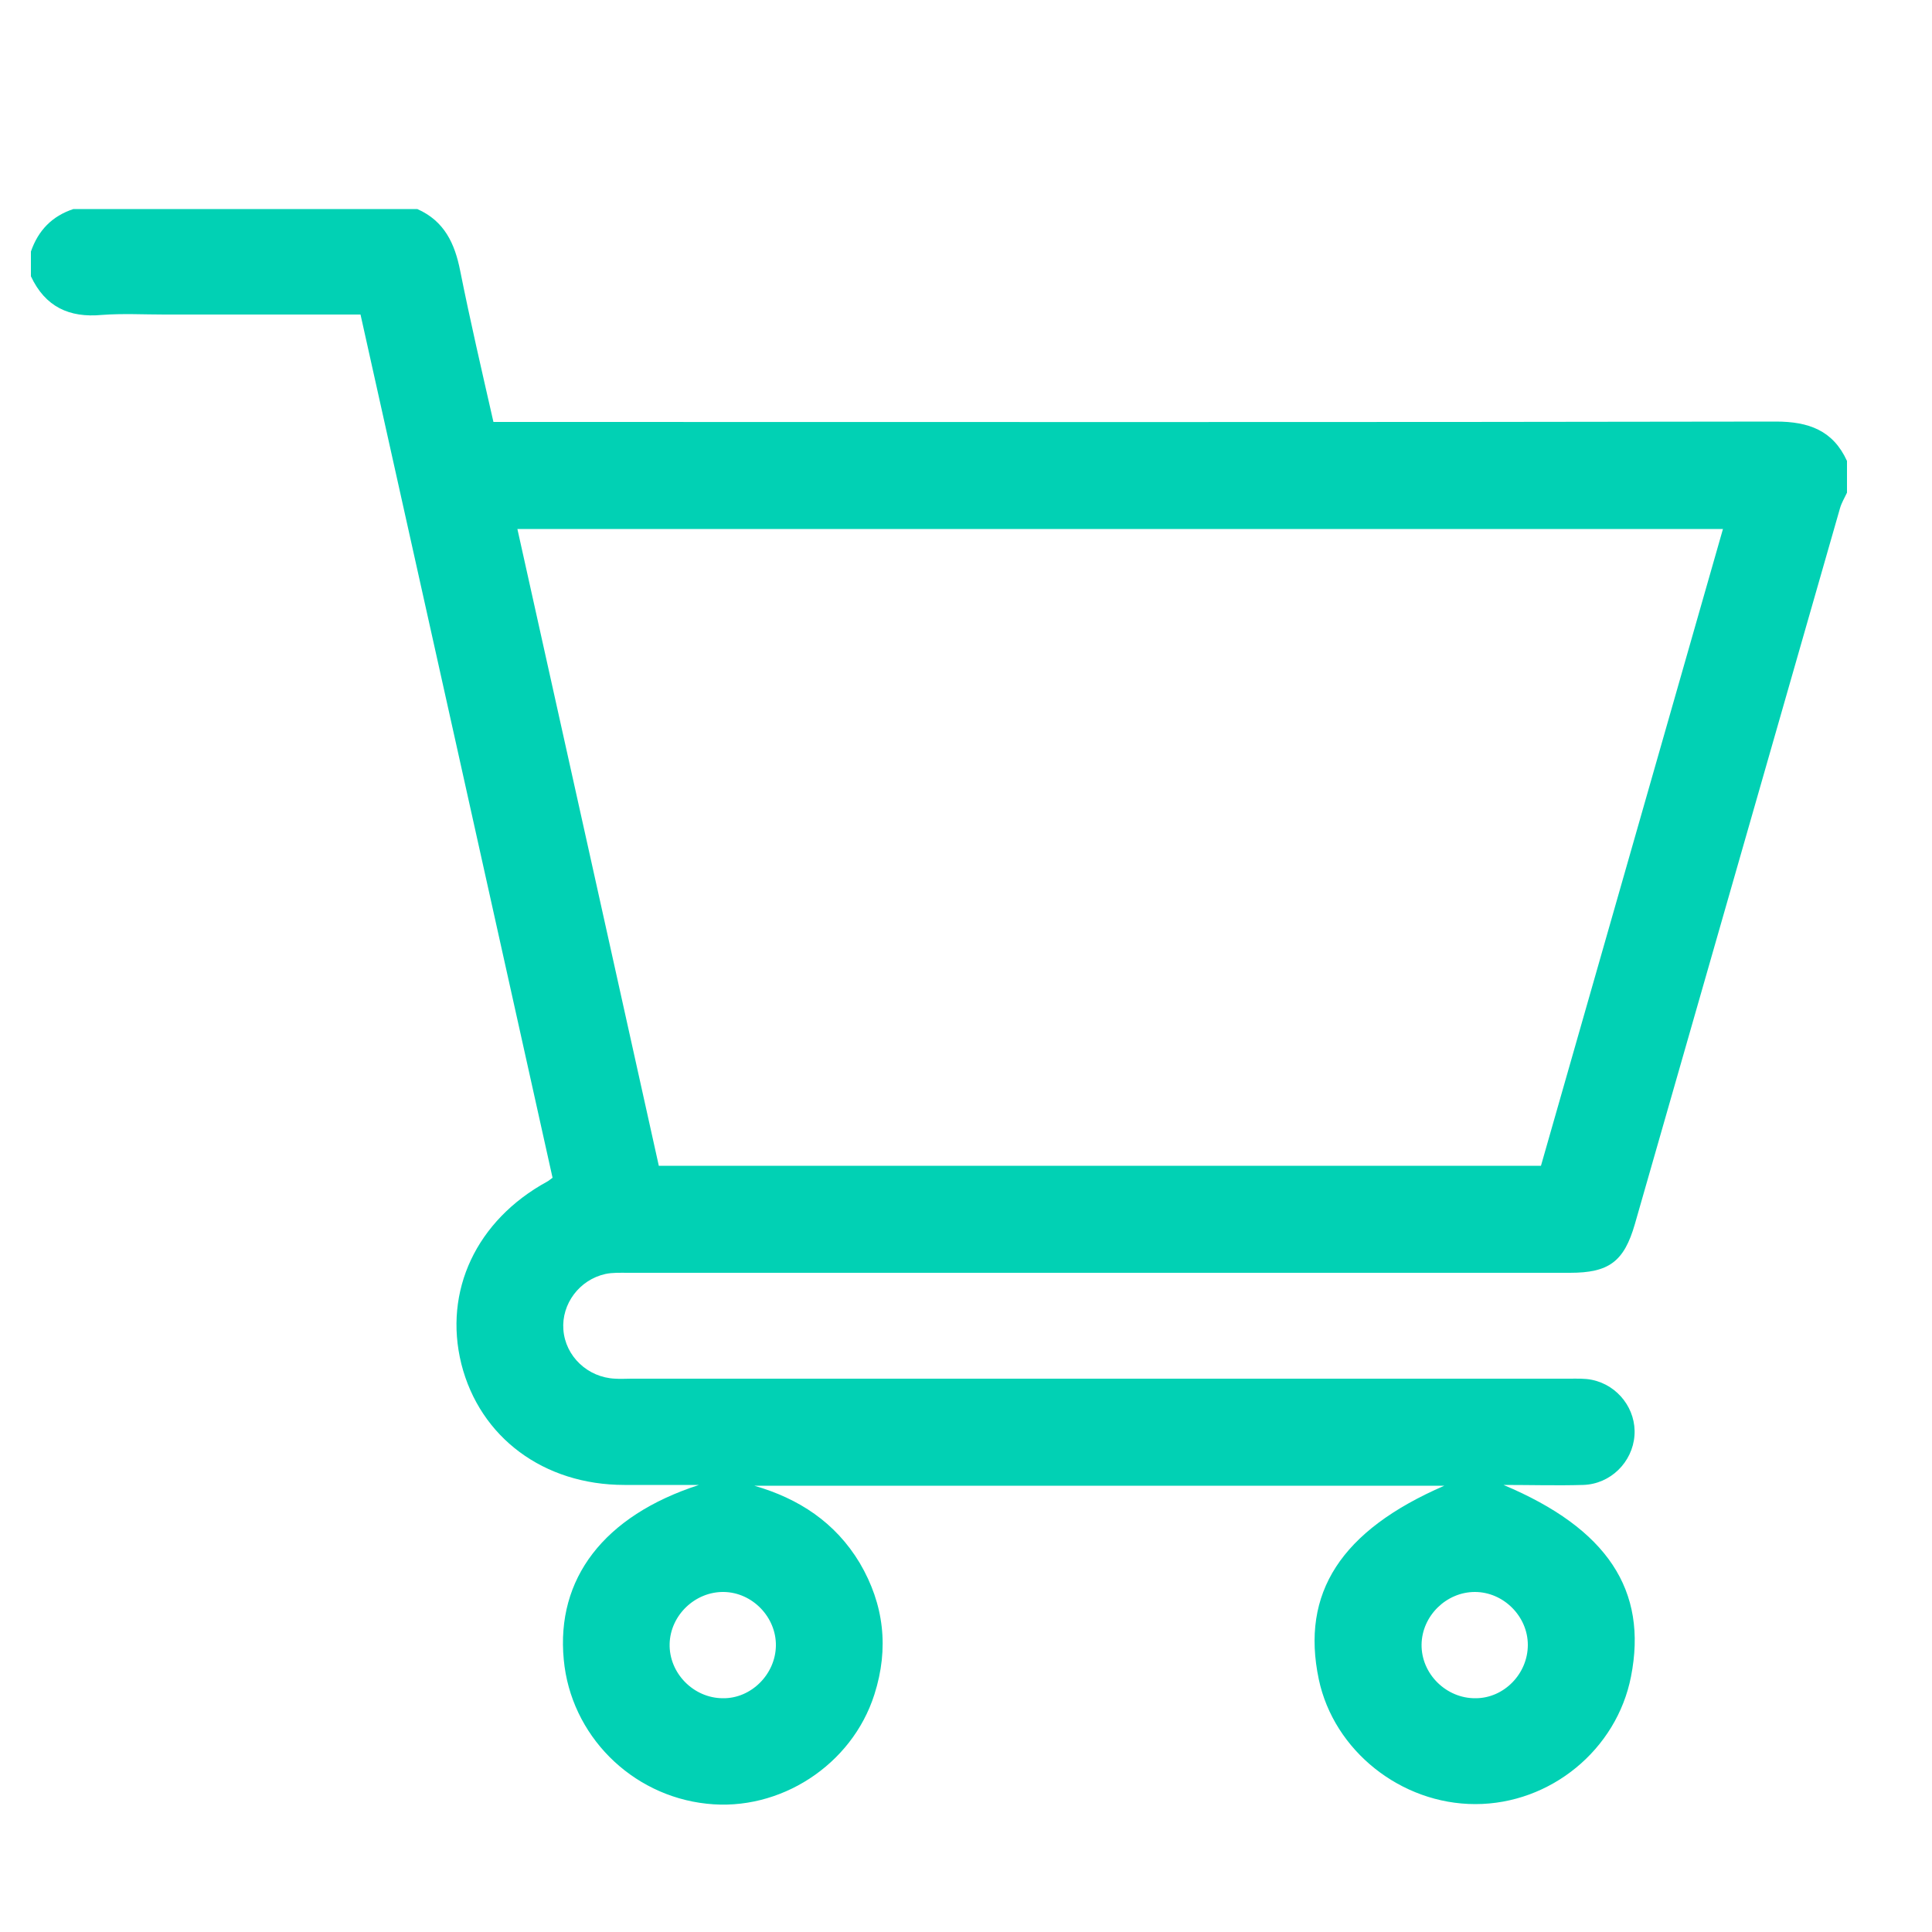 <?xml version="1.0" encoding="utf-8"?>
<!-- Generator: Adobe Illustrator 24.1.1, SVG Export Plug-In . SVG Version: 6.00 Build 0)  -->
<svg version="1.1" id="Layer_1" xmlns="http://www.w3.org/2000/svg" xmlns:xlink="http://www.w3.org/1999/xlink" x="0px" y="0px"
	 viewBox="0 0 50 50" style="enable-background:new 0 0 50 50;" xml:space="preserve">
<style type="text/css">
	.st0{fill:#01D1B4;}
</style>
<path class="st0" d="M47.8,12.75c-0.06,0.13-0.14,0.26-0.18,0.4c-1.77,6.18-3.54,12.36-5.31,18.53c-0.28,0.97-0.67,1.26-1.68,1.26
	c-8.12,0-16.25,0-24.37,0c-0.2,0-0.4-0.01-0.59,0.03c-0.68,0.15-1.14,0.78-1.09,1.44c0.05,0.69,0.63,1.24,1.34,1.27
	c0.14,0.01,0.28,0,0.41,0c8.09,0,16.19,0,24.28,0c0.2,0,0.4-0.01,0.59,0.03c0.68,0.14,1.15,0.77,1.1,1.44
	c-0.05,0.69-0.62,1.26-1.33,1.28c-0.67,0.02-1.34,0-2.06,0c2.69,1.13,3.74,2.73,3.3,4.96c-0.37,1.89-2.08,3.3-4.03,3.3
	c-1.92,0-3.66-1.38-4.05-3.23c-0.47-2.23,0.57-3.85,3.25-5.01c-5.98,0-11.92,0-17.86,0c1.15,0.33,2.1,0.95,2.73,2
	c0.63,1.07,0.76,2.21,0.38,3.4c-0.58,1.83-2.45,3.04-4.34,2.83c-1.96-0.21-3.52-1.78-3.7-3.73c-0.2-2.09,1.03-3.72,3.5-4.52
	c-0.73,0-1.33,0-1.93,0c-2.09,0-3.74-1.23-4.22-3.13c-0.47-1.89,0.39-3.72,2.22-4.72c0.04-0.02,0.07-0.05,0.14-0.1
	c-1.65-7.44-3.31-14.88-4.97-22.34c-1.72,0-3.4,0-5.08,0c-0.54,0-1.07-0.03-1.61,0.01C1.79,8.23,1.17,7.94,0.8,7.15
	c0-0.21,0-0.43,0-0.64c0.19-0.55,0.55-0.92,1.1-1.1c2.97,0,5.94,0,8.9,0c0.7,0.31,0.97,0.89,1.11,1.6c0.26,1.3,0.56,2.59,0.86,3.91
	c0.21,0,0.39,0,0.57,0c10.87,0,21.75,0.01,32.62-0.01c0.85,0,1.48,0.23,1.84,1.02C47.8,12.19,47.8,12.47,47.8,12.75z M39.88,30.17
	c1.57-5.49,3.14-10.98,4.71-16.48c-10.43,0-20.8,0-31.2,0c1.23,5.52,2.44,10.99,3.66,16.48C24.68,30.17,32.26,30.17,39.88,30.17z
	 M20.08,42.59c0.01-0.74-0.61-1.38-1.35-1.39c-0.74-0.01-1.38,0.6-1.4,1.34c-0.02,0.76,0.62,1.41,1.38,1.41
	C19.44,43.96,20.07,43.33,20.08,42.59z M39.54,42.57c0-0.74-0.63-1.37-1.37-1.37c-0.74,0-1.37,0.62-1.38,1.36
	c-0.01,0.76,0.64,1.4,1.4,1.39C38.92,43.95,39.54,43.32,39.54,42.57z"/>
</svg>
